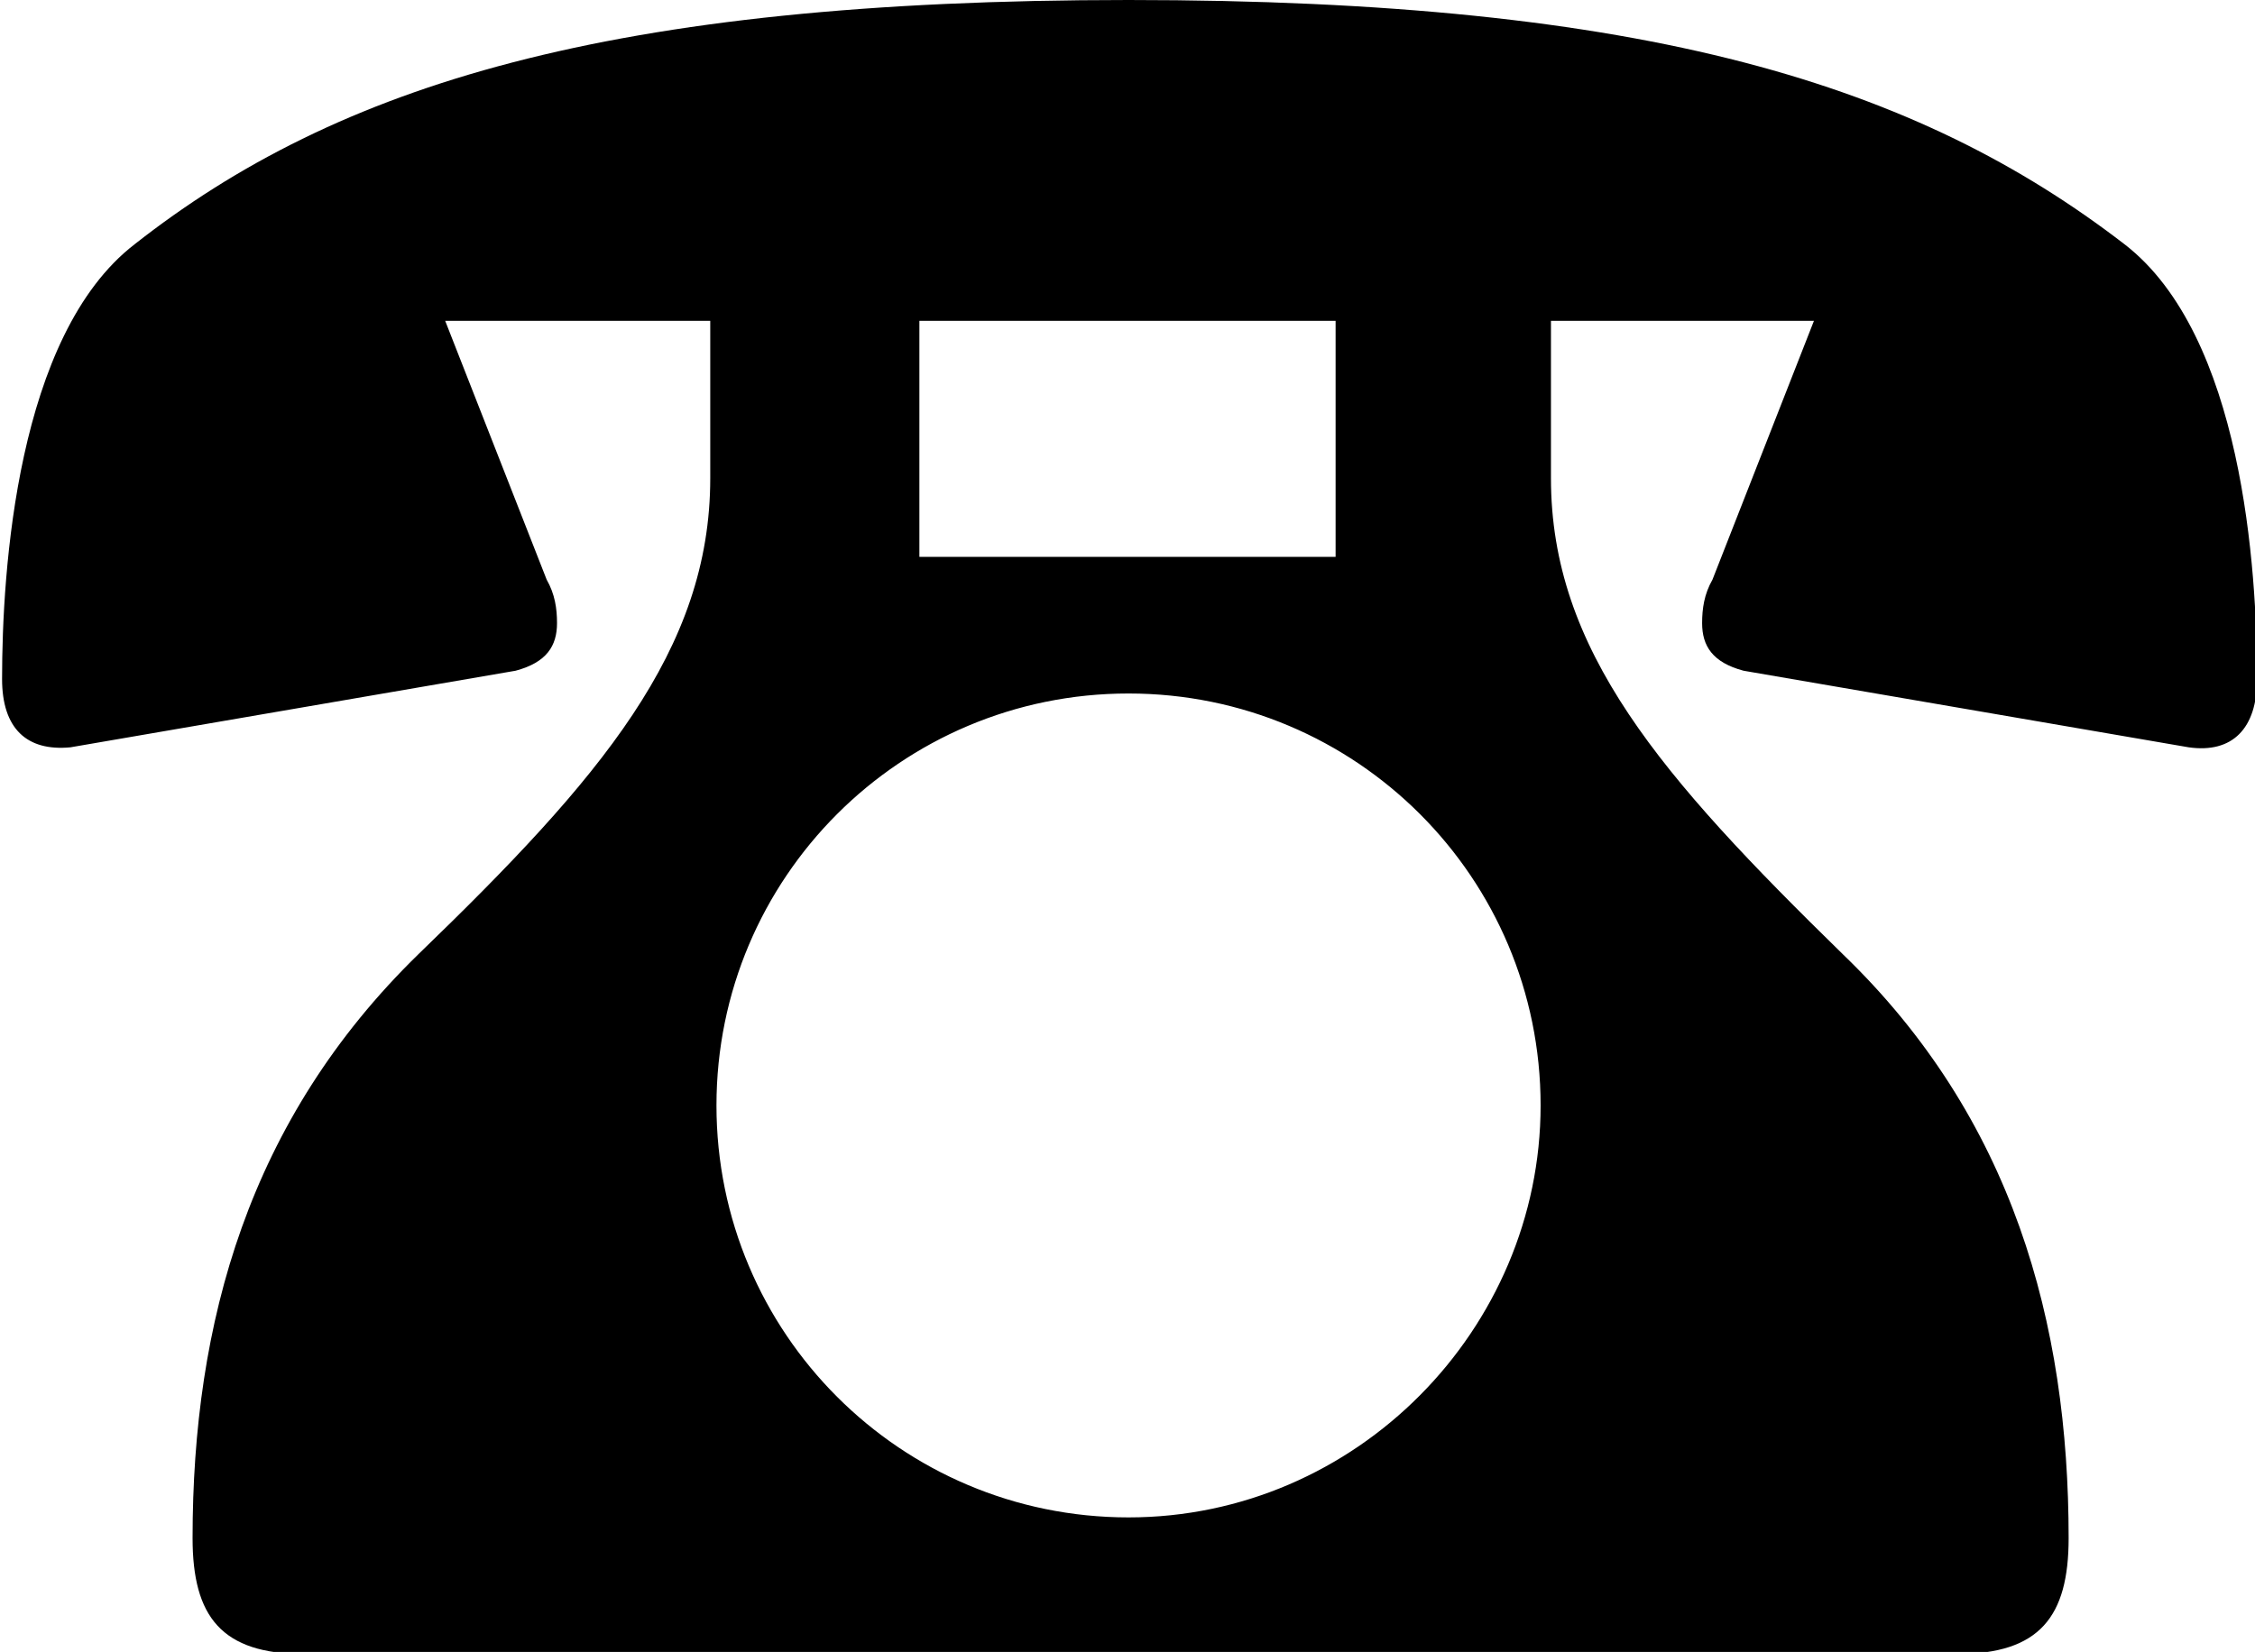 <?xml version="1.0" encoding="UTF-8"?><svg id="_レイヤー_2" xmlns="http://www.w3.org/2000/svg" viewBox="0 0 10.89 7.98"><g id="_レイヤー_1-2"><path d="M3.42,1.55h-1.27l.49,1.25c.04.07.05.14.05.21,0,.11-.05.19-.2.23l-2.15.37c-.21.02-.33-.09-.33-.33,0-.52.07-1.66.64-2.1C1.63.41,2.94,0,5.45,0s3.81.41,4.81,1.18c.57.44.64,1.57.64,2.1,0,.24-.12.36-.33.33l-2.15-.37c-.15-.04-.2-.12-.2-.23,0-.07.01-.14.05-.21l.49-1.25h-1.27v.76c0,.83.53,1.44,1.41,2.3.82.79,1.09,1.78,1.09,2.82,0,.38-.14.56-.54.56H1.47c-.4,0-.54-.18-.54-.56,0-1.04.27-2.02,1.09-2.82.88-.85,1.41-1.47,1.41-2.3v-.76ZM7.44,5.34c0-1.1-.89-1.99-1.99-1.99s-1.99.89-1.99,1.99.89,1.99,1.99,1.99,1.99-.91,1.99-1.99ZM6.45,1.55h-2.01v1.14h2.01v-1.14Z"/></g></svg>